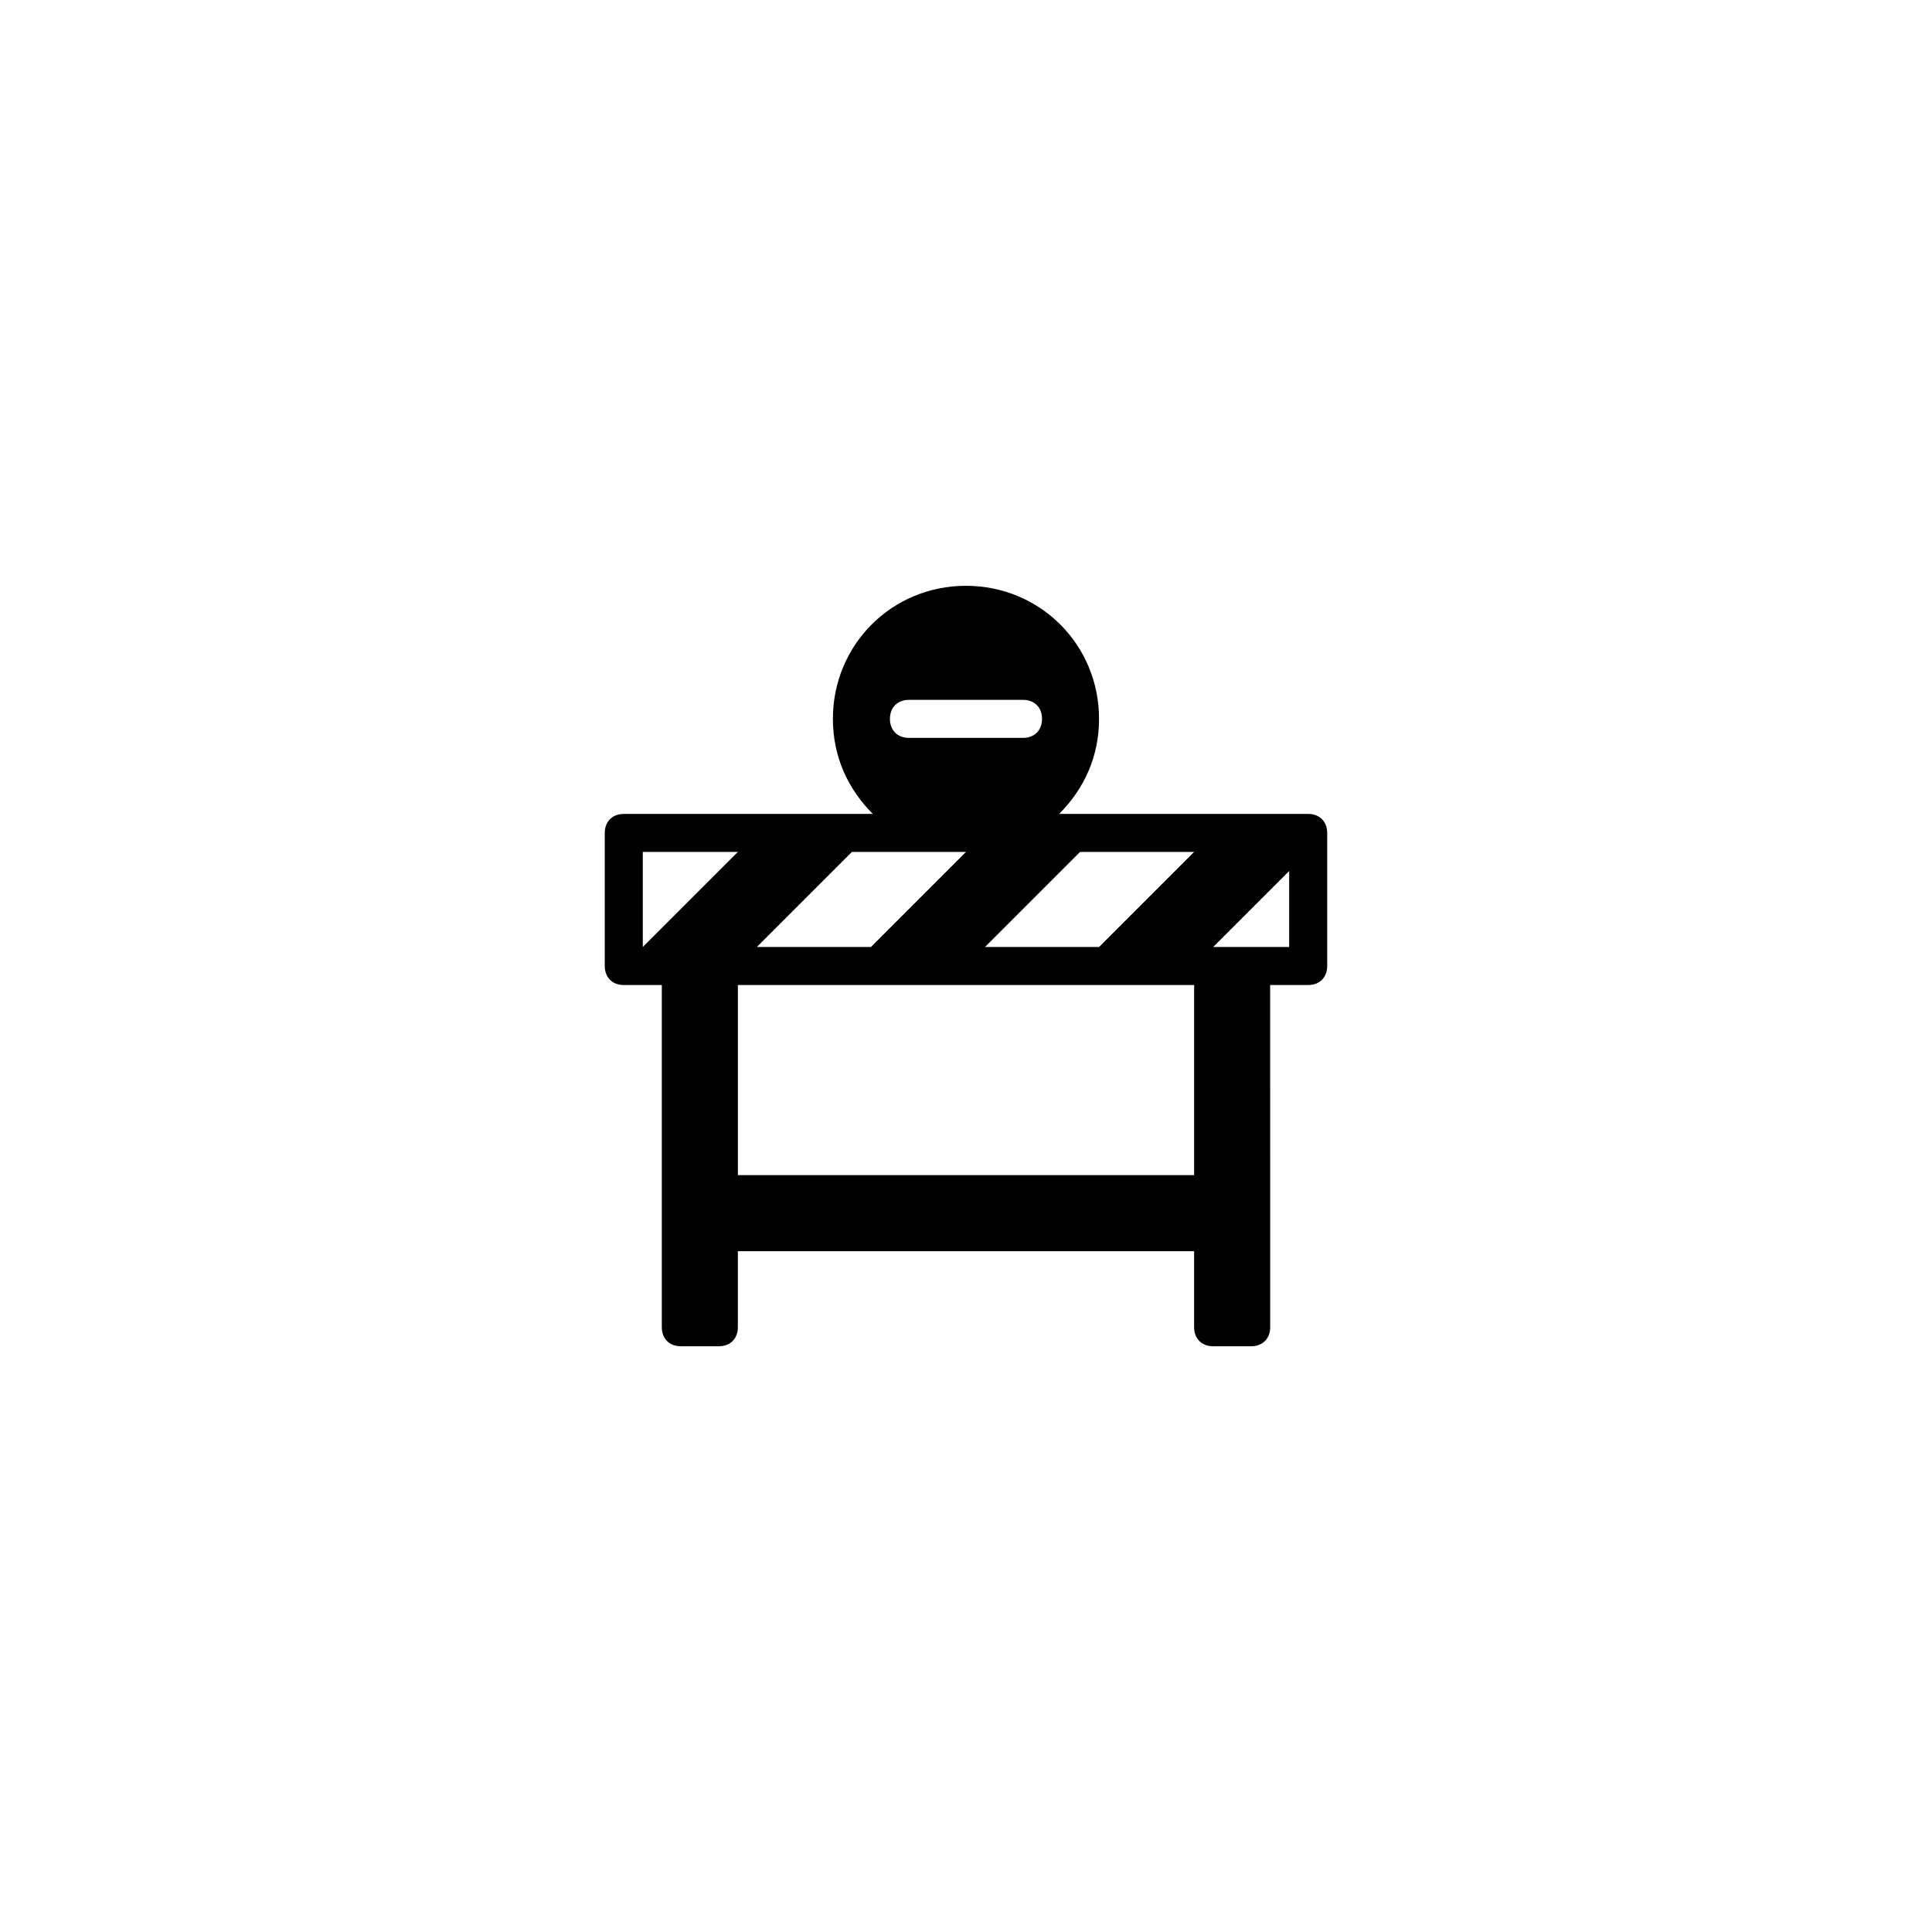<?xml version="1.0" encoding="UTF-8"?>
<!-- Uploaded to: SVG Repo, www.svgrepo.com, Generator: SVG Repo Mixer Tools -->
<svg fill="#000000" width="800px" height="800px" version="1.1" viewBox="144 144 512 512" xmlns="http://www.w3.org/2000/svg">
 <path d="m490.68 359.7h-66c6.551-6.551 10.578-15.113 10.578-25.191 0-19.648-15.617-35.266-35.266-35.266-19.648 0-35.266 15.617-35.266 35.266 0 10.078 4.031 18.641 10.578 25.191h-65.996c-3.023 0-5.039 2.016-5.039 5.039v35.266c0 3.023 2.016 5.039 5.039 5.039h10.078v90.688c0 3.023 2.016 5.039 5.039 5.039h10.078c3.023 0 5.039-2.016 5.039-5.039v-20.152h120.91v20.152c0 3.023 2.016 5.039 5.039 5.039h10.078c3.023 0 5.039-2.016 5.039-5.039l-0.008-90.691h10.078c3.023 0 5.039-2.016 5.039-5.039v-35.266c-0.004-3.019-2.019-5.035-5.043-5.035zm-105.8-30.23h30.23c3.023 0 5.039 2.016 5.039 5.039 0 3.023-2.016 5.039-5.039 5.039h-30.23c-3.023 0-5.039-2.016-5.039-5.039 0.004-3.023 2.019-5.039 5.039-5.039zm20.152 65.496 25.191-25.191h30.23l-25.191 25.191zm-30.227 0h-30.23l25.191-25.191h30.23zm-60.457-25.191h25.191l-25.191 25.191zm146.11 85.648h-120.91v-50.383h120.91zm25.188-60.457h-20.152l20.152-20.152z"/>
</svg>